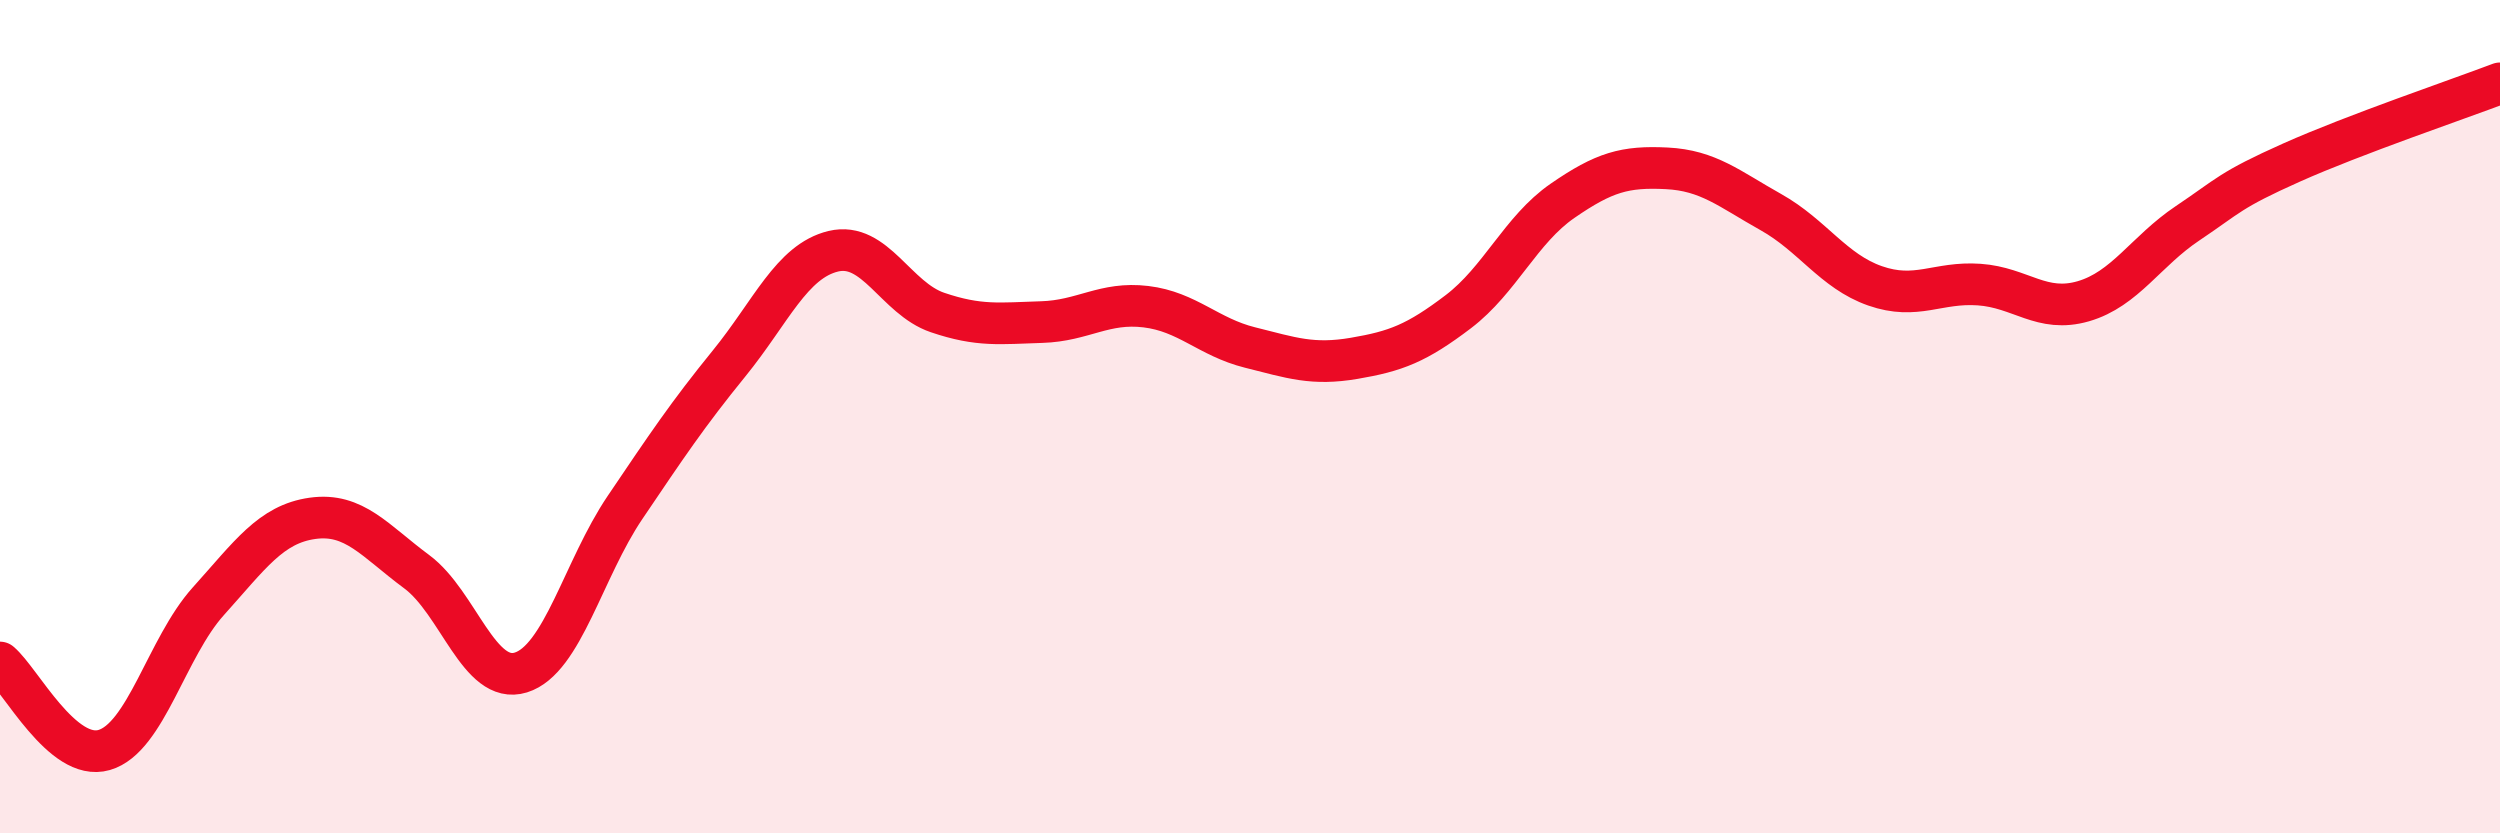 
    <svg width="60" height="20" viewBox="0 0 60 20" xmlns="http://www.w3.org/2000/svg">
      <path
        d="M 0,15.9 C 0.5,16.32 1.5,18.29 2.5,18 C 3.5,17.71 4,15.54 5,14.43 C 6,13.32 6.5,12.58 7.5,12.44 C 8.5,12.3 9,12.98 10,13.72 C 11,14.46 11.5,16.45 12.5,16.14 C 13.5,15.83 14,13.66 15,12.18 C 16,10.7 16.5,9.95 17.5,8.72 C 18.5,7.49 19,6.27 20,6.03 C 21,5.79 21.5,7.16 22.5,7.5 C 23.5,7.84 24,7.76 25,7.73 C 26,7.7 26.5,7.24 27.5,7.36 C 28.5,7.48 29,8.09 30,8.34 C 31,8.59 31.5,8.77 32.5,8.6 C 33.5,8.43 34,8.24 35,7.48 C 36,6.72 36.5,5.51 37.5,4.82 C 38.5,4.13 39,3.99 40,4.04 C 41,4.09 41.5,4.53 42.5,5.09 C 43.5,5.65 44,6.51 45,6.86 C 46,7.21 46.5,6.76 47.5,6.83 C 48.5,6.9 49,7.52 50,7.23 C 51,6.94 51.5,6.03 52.5,5.36 C 53.5,4.69 53.5,4.57 55,3.9 C 56.5,3.23 59,2.38 60,2L60 20L0 20Z"
        fill="#EB0A25"
        opacity="0.1"
        stroke-linecap="round"
        stroke-linejoin="round"
      />
      <path
        d="M 0,15.9 C 0.5,16.32 1.5,18.29 2.5,18 C 3.5,17.71 4,15.54 5,14.43 C 6,13.32 6.5,12.58 7.5,12.44 C 8.5,12.3 9,12.98 10,13.72 C 11,14.46 11.5,16.45 12.5,16.14 C 13.5,15.83 14,13.66 15,12.18 C 16,10.7 16.5,9.95 17.5,8.72 C 18.5,7.49 19,6.27 20,6.03 C 21,5.79 21.5,7.16 22.5,7.5 C 23.5,7.84 24,7.76 25,7.73 C 26,7.7 26.5,7.24 27.5,7.36 C 28.5,7.48 29,8.09 30,8.34 C 31,8.59 31.5,8.77 32.5,8.6 C 33.5,8.43 34,8.24 35,7.48 C 36,6.72 36.5,5.51 37.5,4.82 C 38.5,4.13 39,3.99 40,4.04 C 41,4.09 41.5,4.53 42.5,5.09 C 43.5,5.65 44,6.51 45,6.86 C 46,7.21 46.5,6.76 47.5,6.83 C 48.5,6.9 49,7.52 50,7.23 C 51,6.94 51.5,6.03 52.5,5.36 C 53.5,4.69 53.5,4.57 55,3.9 C 56.5,3.23 59,2.38 60,2"
        stroke="#EB0A25"
        stroke-width="1"
        fill="none"
        stroke-linecap="round"
        stroke-linejoin="round"
      />
    </svg>
  